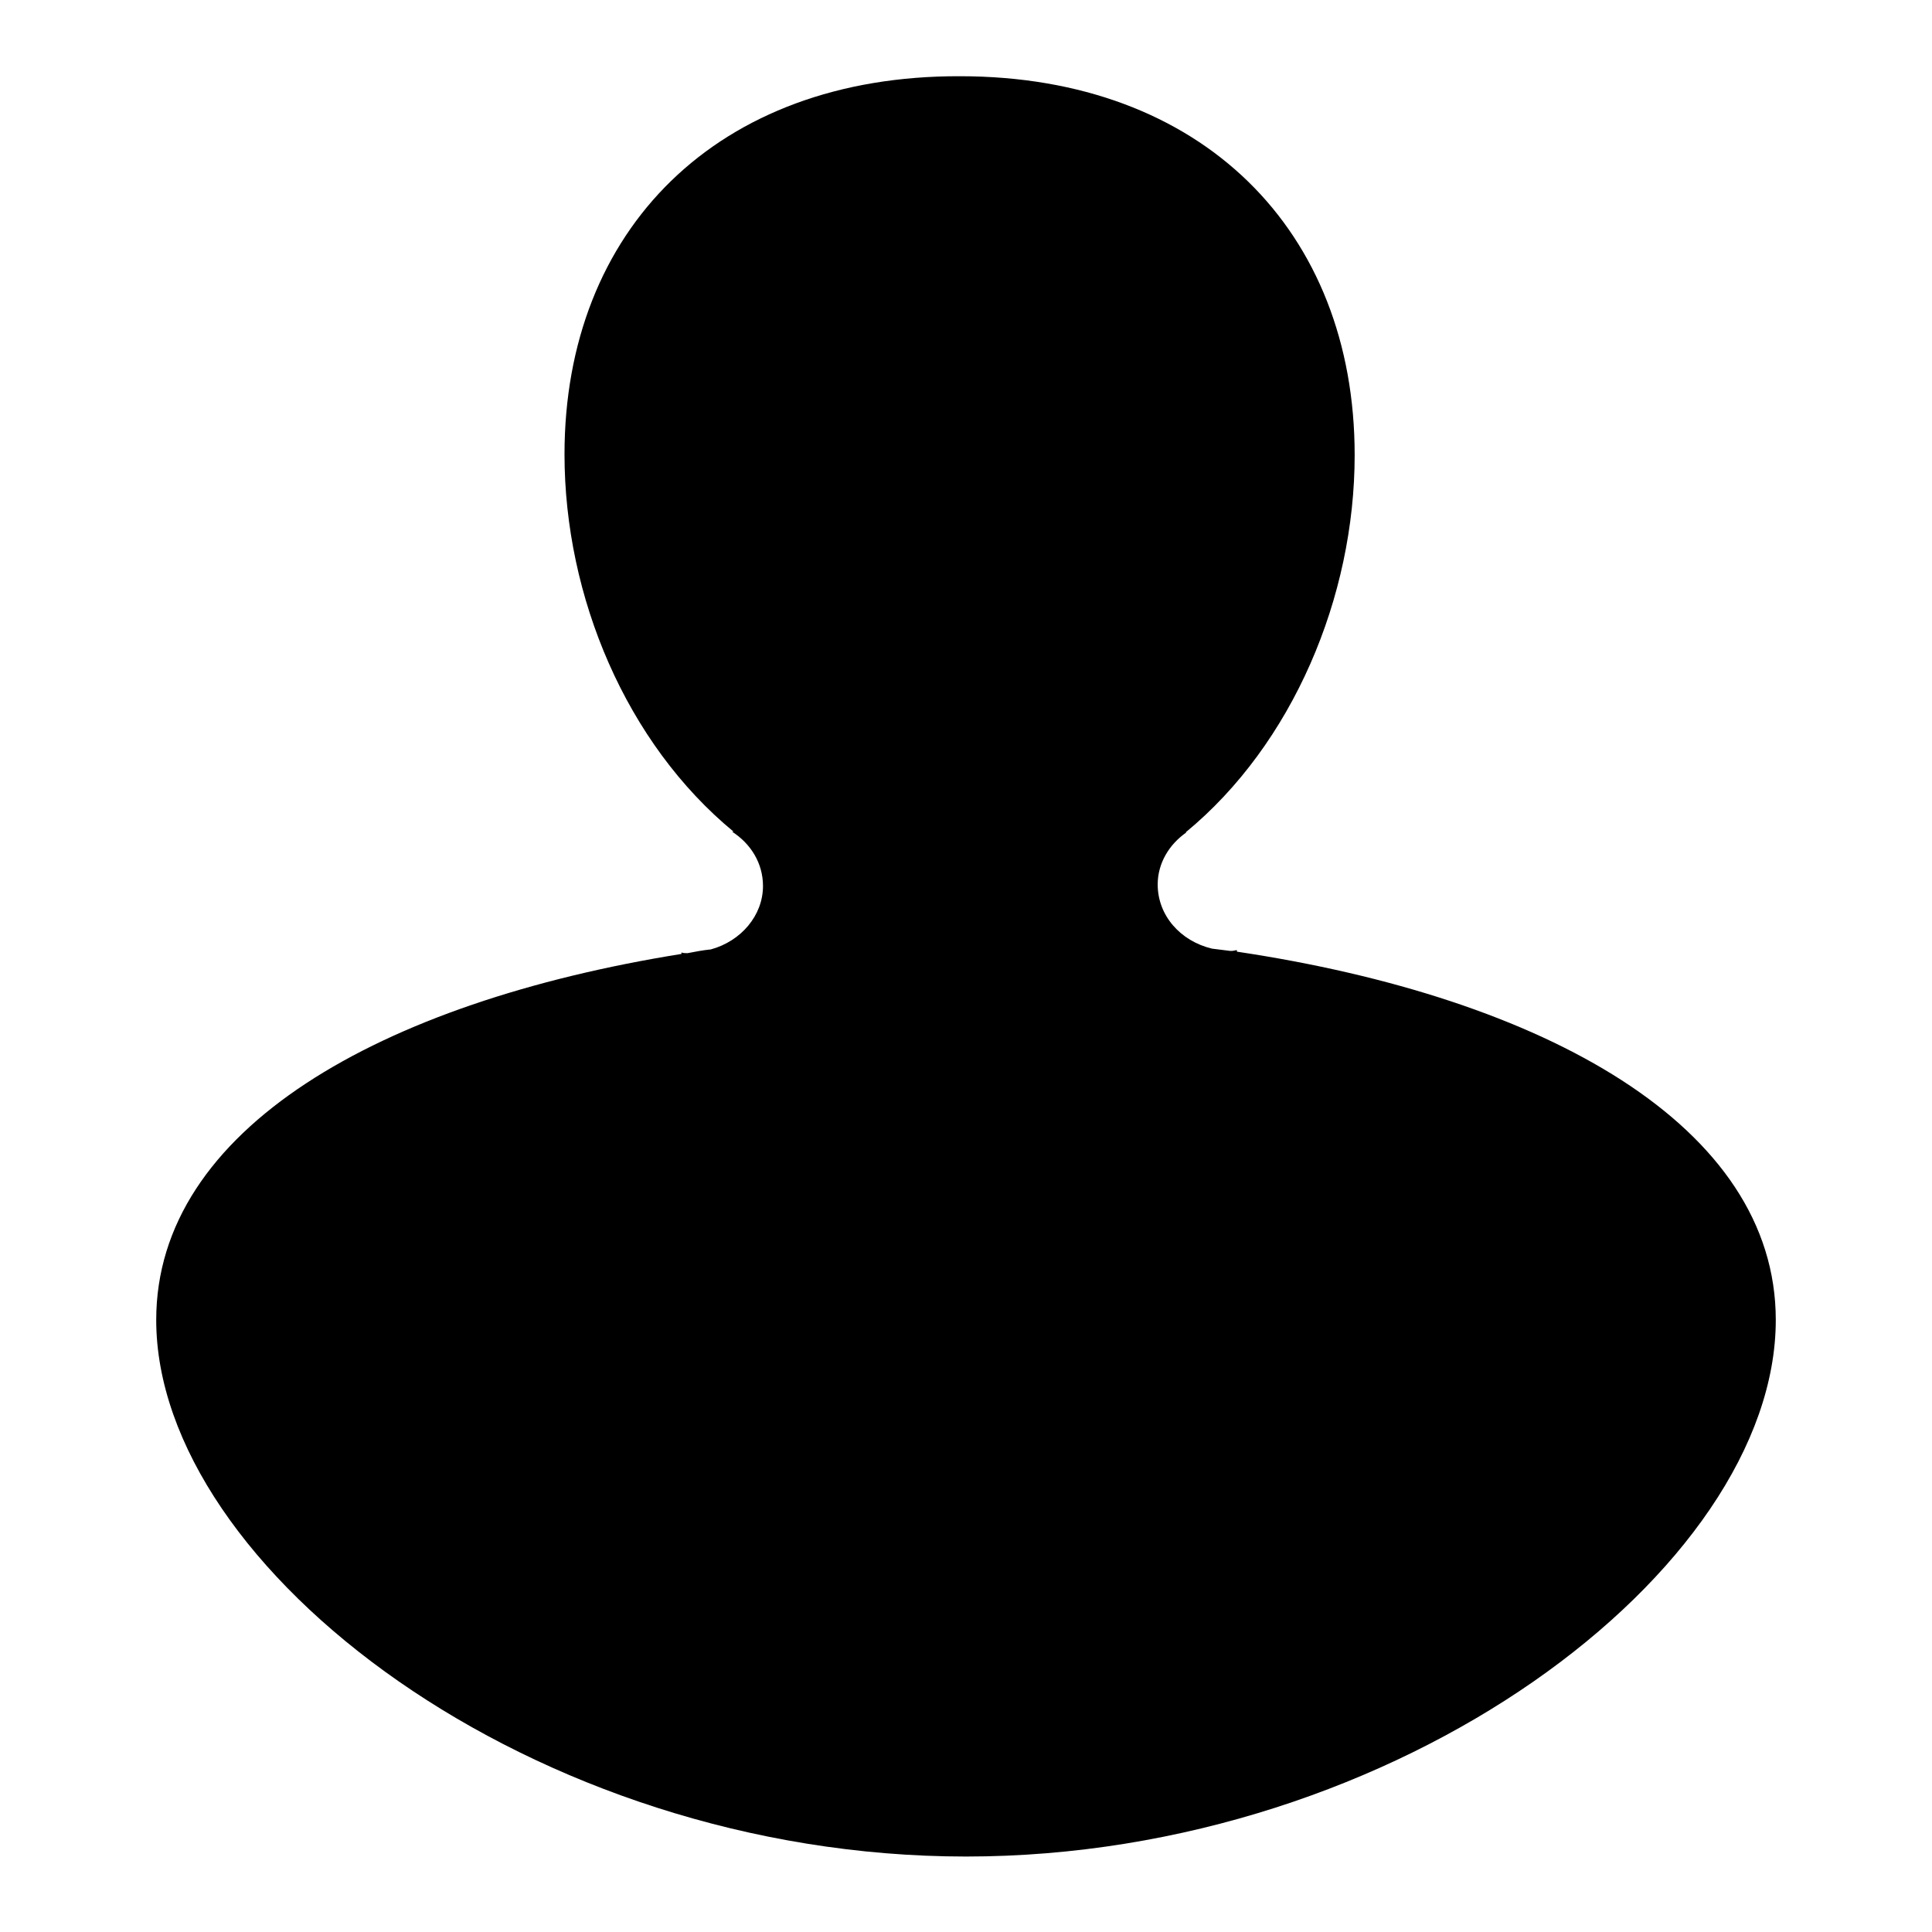 <?xml version="1.0" encoding="utf-8"?>
<!-- Svg Vector Icons : http://www.onlinewebfonts.com/icon -->
<!DOCTYPE svg PUBLIC "-//W3C//DTD SVG 1.1//EN" "http://www.w3.org/Graphics/SVG/1.1/DTD/svg11.dtd">
<svg version="1.1" xmlns="http://www.w3.org/2000/svg" xmlns:xlink="http://www.w3.org/1999/xlink" x="0px" y="0px" viewBox="0 0 256 256" enable-background="new 0 0 256 256" xml:space="preserve">
<g><g><path fill="#000000" d="M163.9,126.1v-0.2c-0.2,0-0.4,0.1-0.7,0.1c-0.1,0-0.1,0-0.2,0c-0.8-0.1-1.6-0.2-2.4-0.3c-4.2-1-7.2-4.4-7.2-8.5c0-2.8,1.5-5.3,3.8-6.9h-0.1c14.2-11.7,22.4-31.2,22.4-50c0-29.7-20.2-50.2-52.3-50.2C95,10,74.8,30.5,74.8,60.2c0,18.9,8.2,38.3,22.4,50H97c2.5,1.6,4.1,4.2,4.1,7.2c0,3.9-2.9,7.3-6.9,8.4c-1,0.1-2.1,0.3-3.1,0.5c-0.3,0-0.6,0-0.8-0.1v0.2c-39.9,6.4-69.6,23.2-69.6,48.5c0,32.9,49.9,71.1,107.3,71.1s107.3-38.1,107.3-71.1C235.3,149.2,204.7,132.2,163.9,126.1z"/></g></g>
</svg>